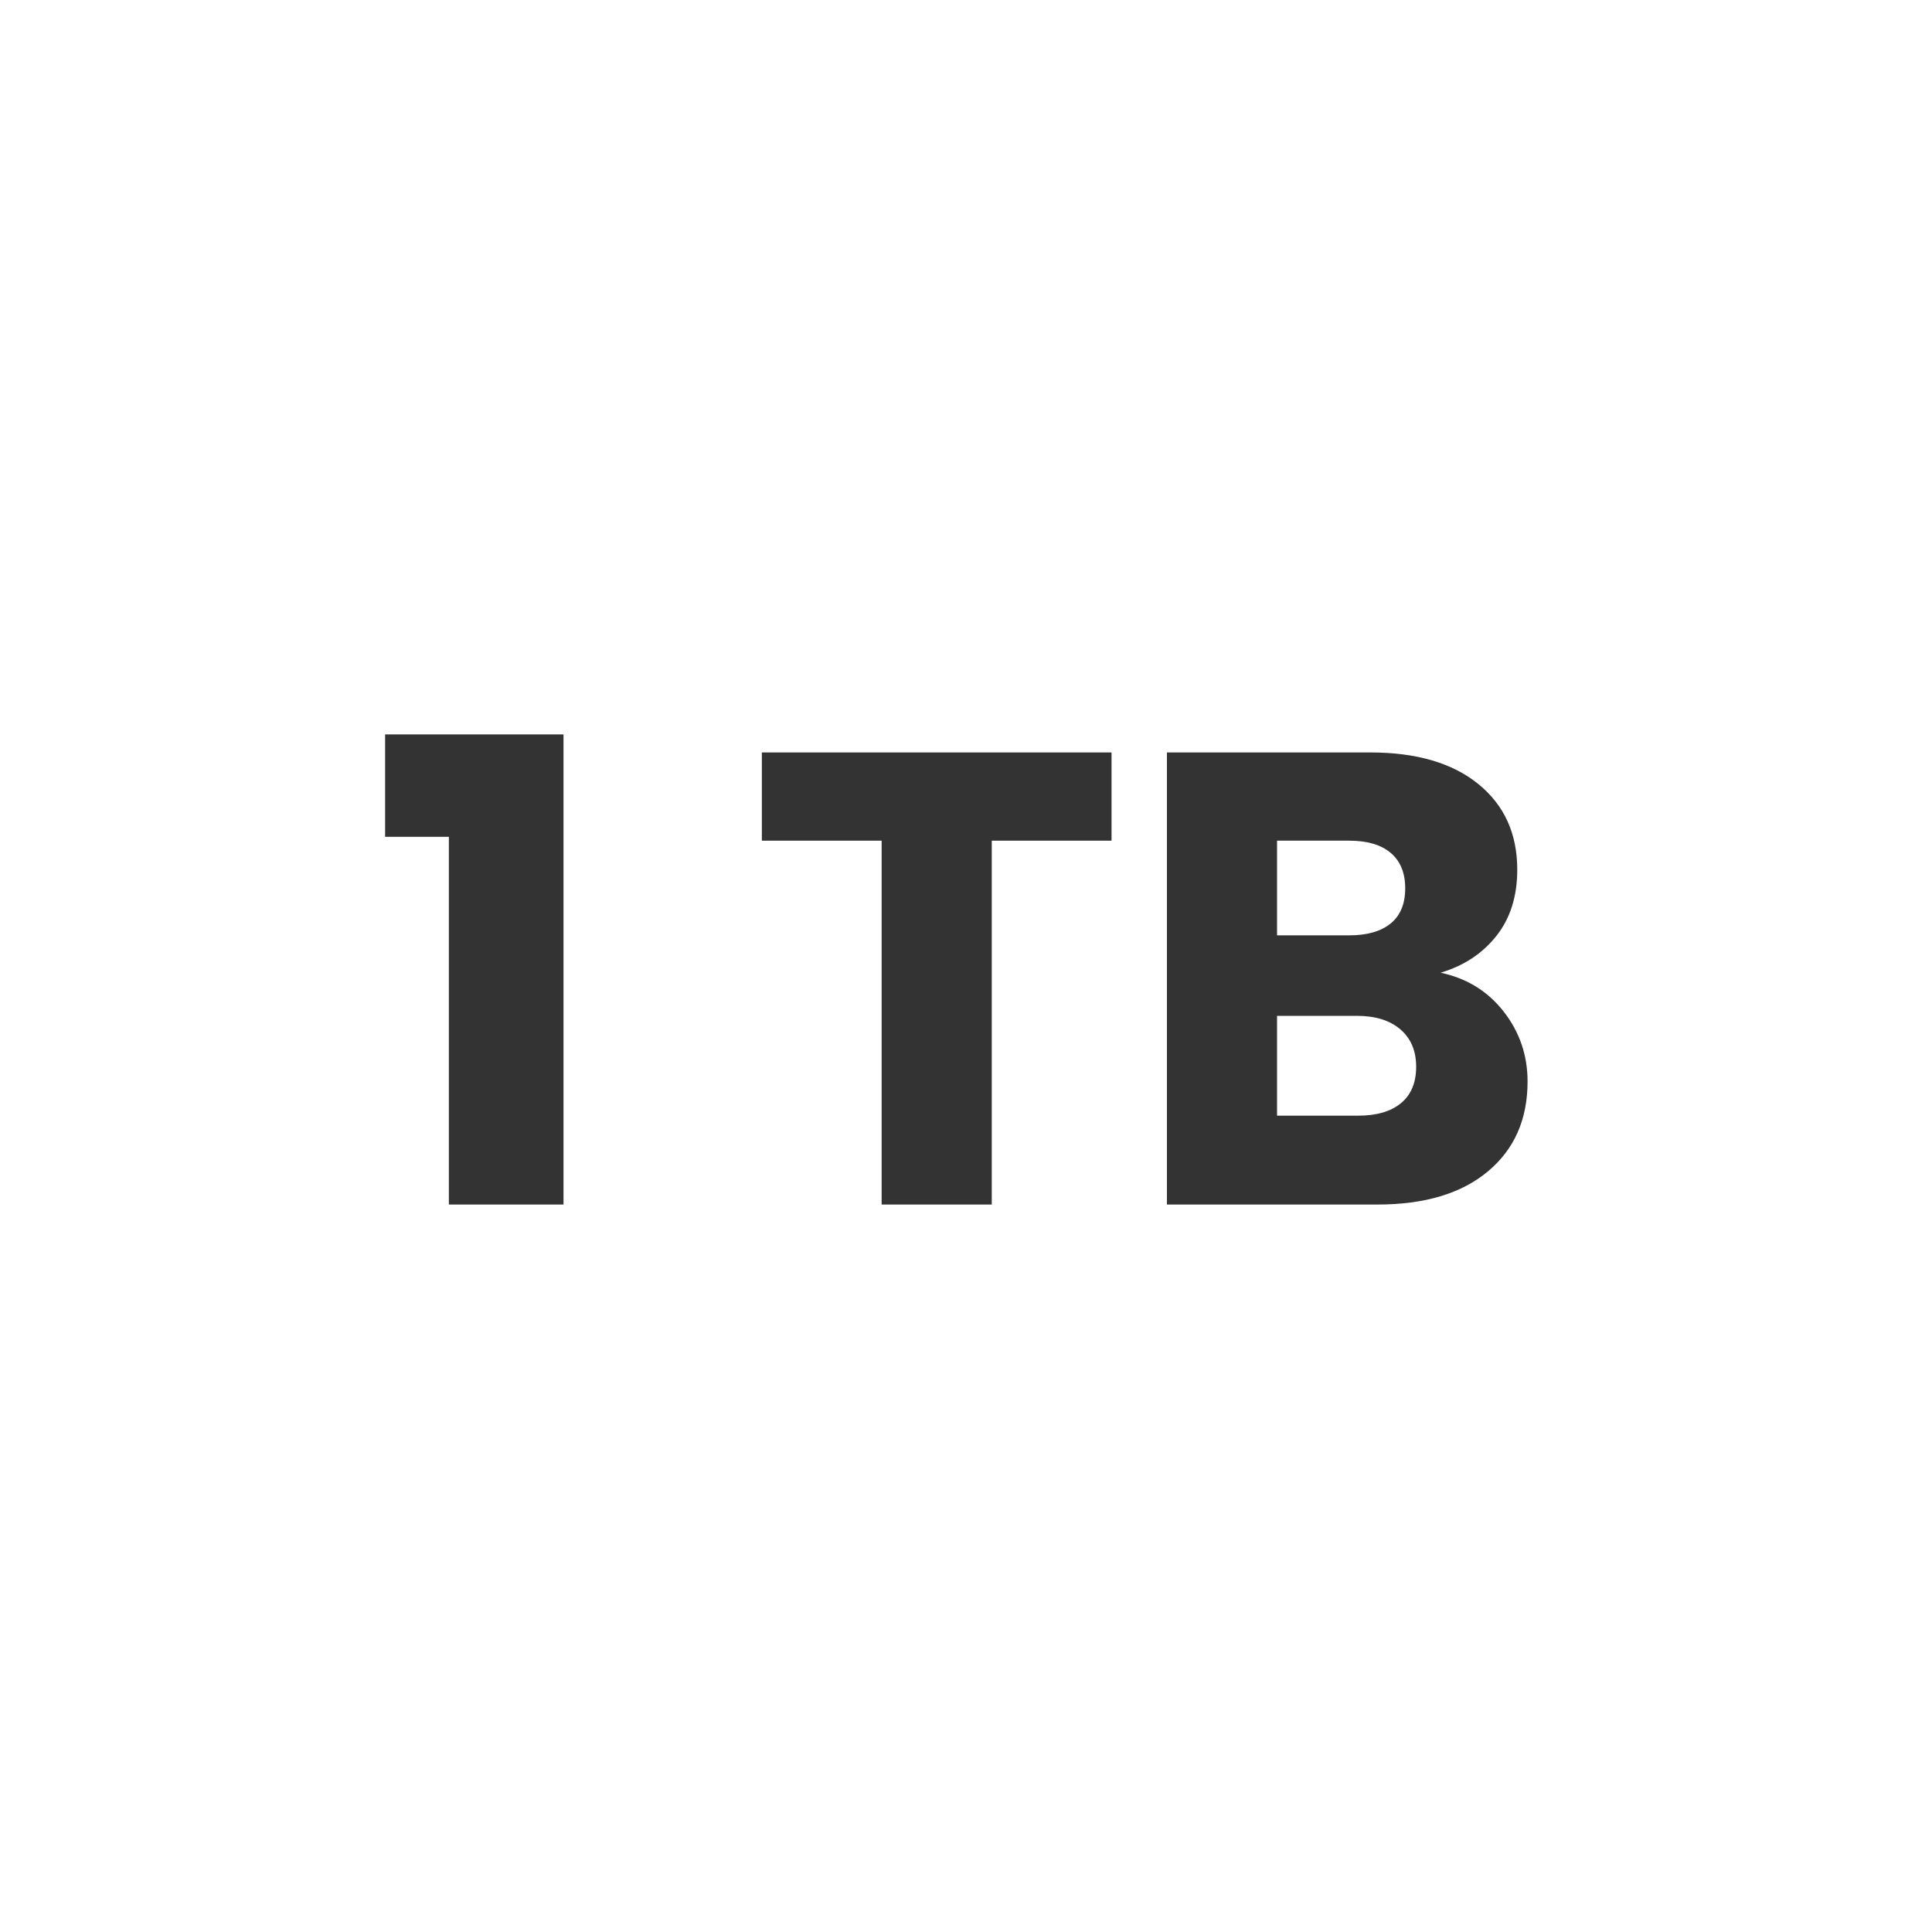 <svg xmlns="http://www.w3.org/2000/svg" id="_1_Color_-_Black" data-name="1 Color - Black" viewBox="0 0 300 300"><defs><style>      .cls-1 {        fill: #333;        stroke-width: 0px;      }    </style></defs><path class="cls-1" d="M59.8,129.94v-15.9h27.7v73h-17.8v-57.1h-9.9Z"></path><path class="cls-1" d="M172.6,116.84v13.7h-18.6v56.5h-17.1v-56.5h-18.6v-13.7h54.3Z"></path><path class="cls-1" d="M233.5,157.09c2.47,3.17,3.7,6.78,3.7,10.85,0,5.87-2.05,10.52-6.15,13.95-4.1,3.43-9.82,5.15-17.15,5.15h-32.7v-70.2h31.6c7.13,0,12.72,1.63,16.75,4.9,4.03,3.27,6.05,7.7,6.05,13.3,0,4.13-1.08,7.57-3.25,10.3-2.17,2.73-5.05,4.63-8.65,5.7,4.07.87,7.33,2.88,9.8,6.05ZM198.3,145.24h11.2c2.8,0,4.95-.62,6.45-1.85,1.5-1.23,2.25-3.05,2.25-5.45s-.75-4.23-2.25-5.5c-1.5-1.27-3.65-1.9-6.45-1.9h-11.2v14.7ZM217.55,171.29c1.57-1.3,2.35-3.18,2.35-5.65s-.82-4.4-2.45-5.8c-1.63-1.4-3.88-2.1-6.75-2.1h-12.4v15.5h12.6c2.87,0,5.08-.65,6.65-1.95Z"></path></svg>